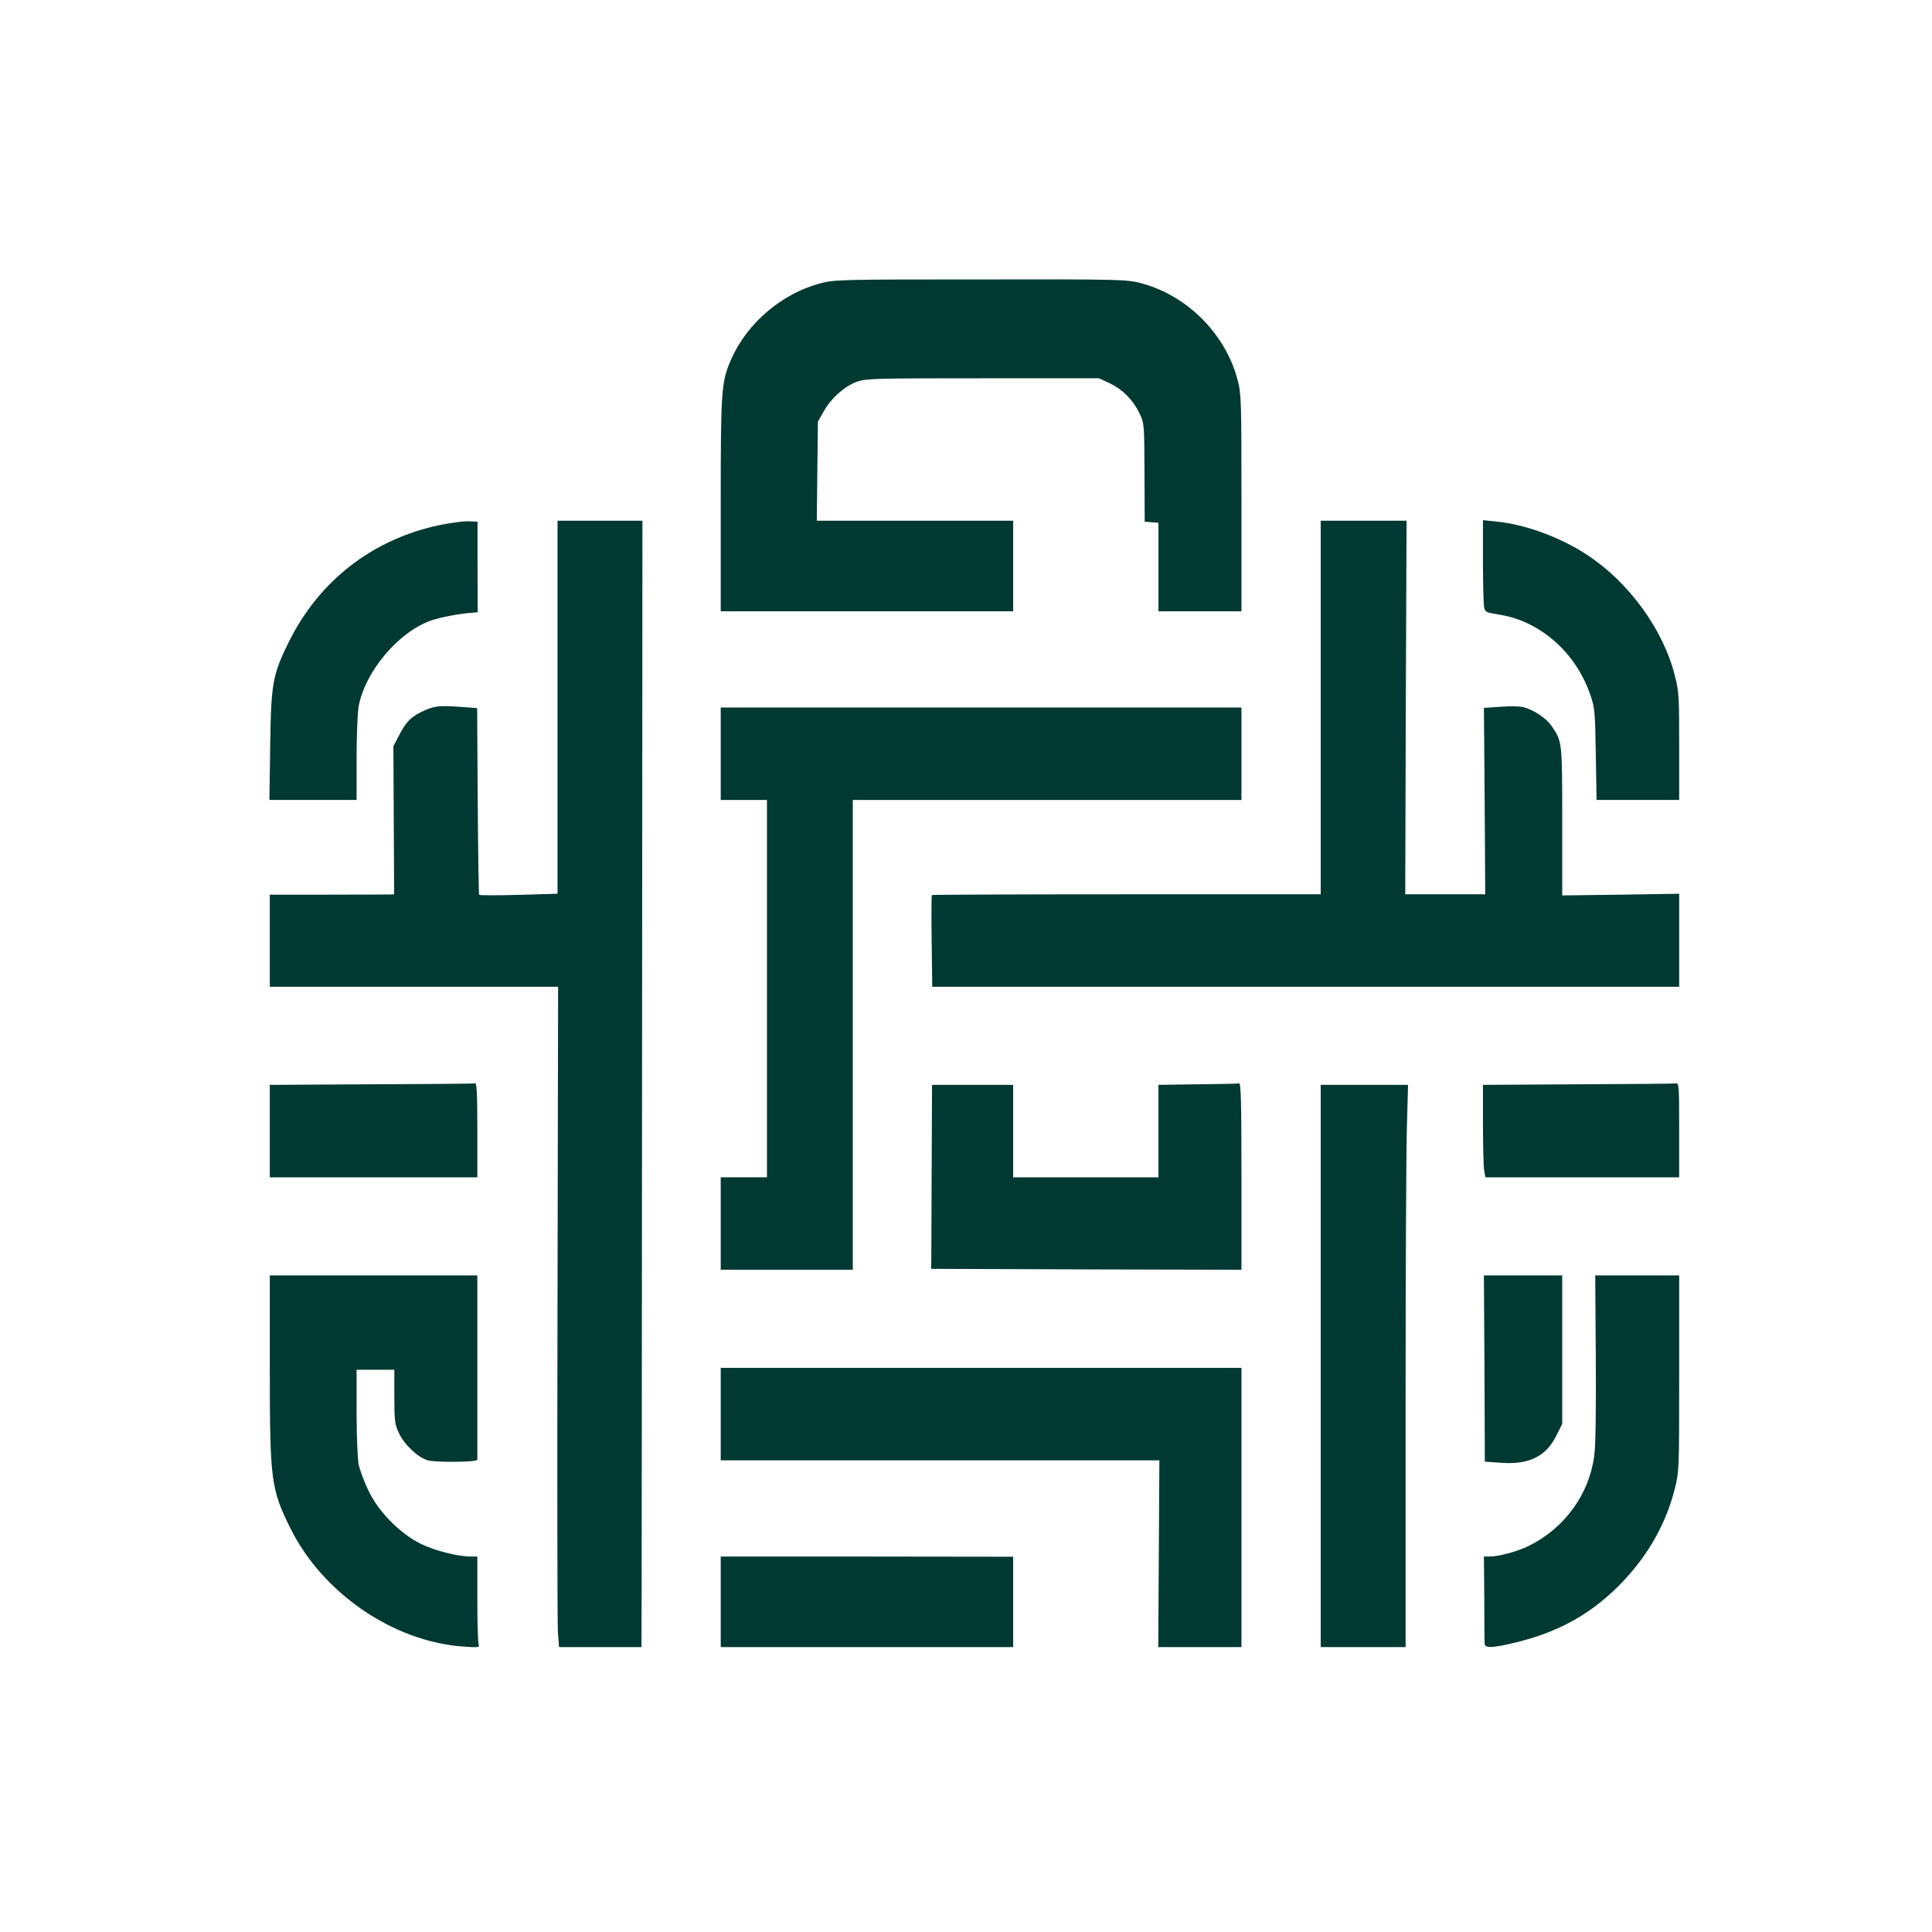 <?xml version="1.0" standalone="no"?>
<!DOCTYPE svg PUBLIC "-//W3C//DTD SVG 20010904//EN"
 "http://www.w3.org/TR/2001/REC-SVG-20010904/DTD/svg10.dtd">
<svg version="1.0" xmlns="http://www.w3.org/2000/svg"
 width="1024pt" height="1024pt" viewBox="0 0 1024 1024"
 preserveAspectRatio="xMidYMid meet">

<g transform="translate(0,1024) scale(0.1,-0.1)"
fill="#003932" stroke="none">
<path d="M4351 8739 c-205 -53 -390 -210 -475 -402 -53 -121 -56 -158 -56
-772 l0 -565 775 0 775 0 0 240 0 240 -521 0 -520 0 3 263 3 262 30 53 c38 70
112 136 178 159 48 17 98 18 667 18 l615 0 56 -26 c69 -33 124 -88 158 -159
26 -55 26 -56 27 -315 l1 -260 36 -3 37 -3 0 -235 0 -234 220 0 220 0 0 573
c0 538 -1 579 -20 651 -63 246 -270 453 -516 516 -74 19 -113 20 -848 19 -730
0 -775 -1 -845 -20z"/>
<path d="M2325 7456 c-353 -76 -634 -295 -794 -618 -86 -174 -94 -217 -99
-550 l-4 -288 231 0 231 0 0 218 c0 120 5 245 11 278 33 183 210 394 383 455
50 17 147 36 214 41 l34 3 -1 240 0 240 -48 2 c-26 1 -97 -8 -158 -21z"/>
<path d="M2955 6491 l0 -988 -205 -6 c-113 -3 -207 -3 -210 0 -3 2 -6 226 -8
498 l-3 492 -97 7 c-108 8 -135 4 -202 -29 -55 -28 -80 -54 -116 -125 l-29
-55 2 -392 2 -393 -27 -1 c-15 0 -163 -1 -329 -1 l-303 0 0 -244 0 -244 764 0
764 0 -3 -1672 c-2 -920 -1 -1708 2 -1750 l6 -78 218 0 219 0 0 38 c1 20 2
1363 3 2985 l2 2947 -225 0 -225 0 0 -989z"/>
<path d="M7000 6490 l0 -990 -1028 0 c-566 0 -1031 -2 -1033 -4 -2 -2 -3 -113
-1 -245 l3 -241 1979 0 1980 0 0 246 0 247 -310 -5 -310 -4 0 393 c0 427 0
423 -57 506 -28 40 -88 81 -145 98 -19 6 -72 7 -123 3 l-90 -6 4 -494 3 -494
-212 0 -212 0 3 990 4 990 -227 0 -228 0 0 -990z"/>
<path d="M7860 7268 c0 -119 3 -229 6 -245 5 -27 9 -29 82 -41 214 -34 402
-199 479 -419 26 -75 27 -87 31 -320 l4 -243 219 0 219 0 0 284 c0 267 -1 289
-24 379 -61 240 -242 490 -461 634 -143 95 -334 165 -487 179 l-68 7 0 -215z"/>
<path d="M3820 6245 l0 -245 123 0 122 0 0 -1000 0 -1000 -122 0 -123 0 0
-245 0 -245 350 0 350 0 0 1245 0 1245 1030 0 1030 0 0 245 0 245 -1380 0
-1380 0 0 -245z"/>
<path d="M1968 4493 l-538 -3 0 -245 0 -245 550 0 550 0 0 250 c0 195 -3 249
-12 248 -7 -2 -255 -4 -550 -5z"/>
<path d="M6348 4493 l-208 -3 0 -245 0 -245 -385 0 -385 0 0 245 0 245 -215 0
-215 0 -2 -452 c-1 -249 -2 -469 -2 -488 l-1 -35 823 -3 822 -2 0 495 c0 391
-3 495 -12 493 -7 -2 -106 -4 -220 -5z"/>
<path d="M8363 4493 l-503 -3 0 -208 c0 -114 3 -224 6 -244 l7 -38 513 0 514
0 0 250 c0 232 -1 250 -17 248 -10 -2 -244 -4 -520 -5z"/>
<path d="M7000 3000 l0 -1490 225 0 225 0 0 1273 c0 699 3 1370 7 1490 l6 217
-231 0 -232 0 0 -1490z"/>
<path d="M1430 2991 c0 -598 6 -642 109 -851 171 -344 544 -600 915 -627 82
-6 89 -5 83 11 -4 10 -7 119 -7 242 l0 224 -34 0 c-70 0 -191 31 -265 67 -111
55 -225 170 -279 284 -22 46 -45 108 -51 137 -6 29 -11 154 -11 277 l0 225
100 0 100 0 0 -142 c0 -129 3 -148 24 -193 28 -61 101 -130 153 -145 41 -12
263 -10 263 3 0 4 0 225 0 492 l0 485 -550 0 -550 0 0 -489z"/>
<path d="M7868 2986 l2 -493 85 -6 c149 -11 239 33 294 144 l31 62 0 394 0
393 -207 0 -208 0 3 -494z"/>
<path d="M8458 3043 c2 -267 -1 -469 -8 -518 -26 -202 -155 -382 -342 -476
-61 -31 -162 -59 -213 -59 l-30 0 2 -222 c0 -123 1 -231 2 -240 1 -25 44 -23
166 7 232 56 408 156 567 323 134 141 228 307 274 488 24 96 24 98 24 615 l0
519 -222 0 -223 0 3 -437z"/>
<path d="M3820 2745 l0 -245 1163 0 1162 0 -3 -495 -3 -495 221 0 220 0 0 740
0 740 -1380 0 -1380 0 0 -245z"/>
<path d="M3820 1750 l0 -240 775 0 775 0 0 240 0 239 -775 1 -775 0 0 -240z"/>
</g>
</svg>
